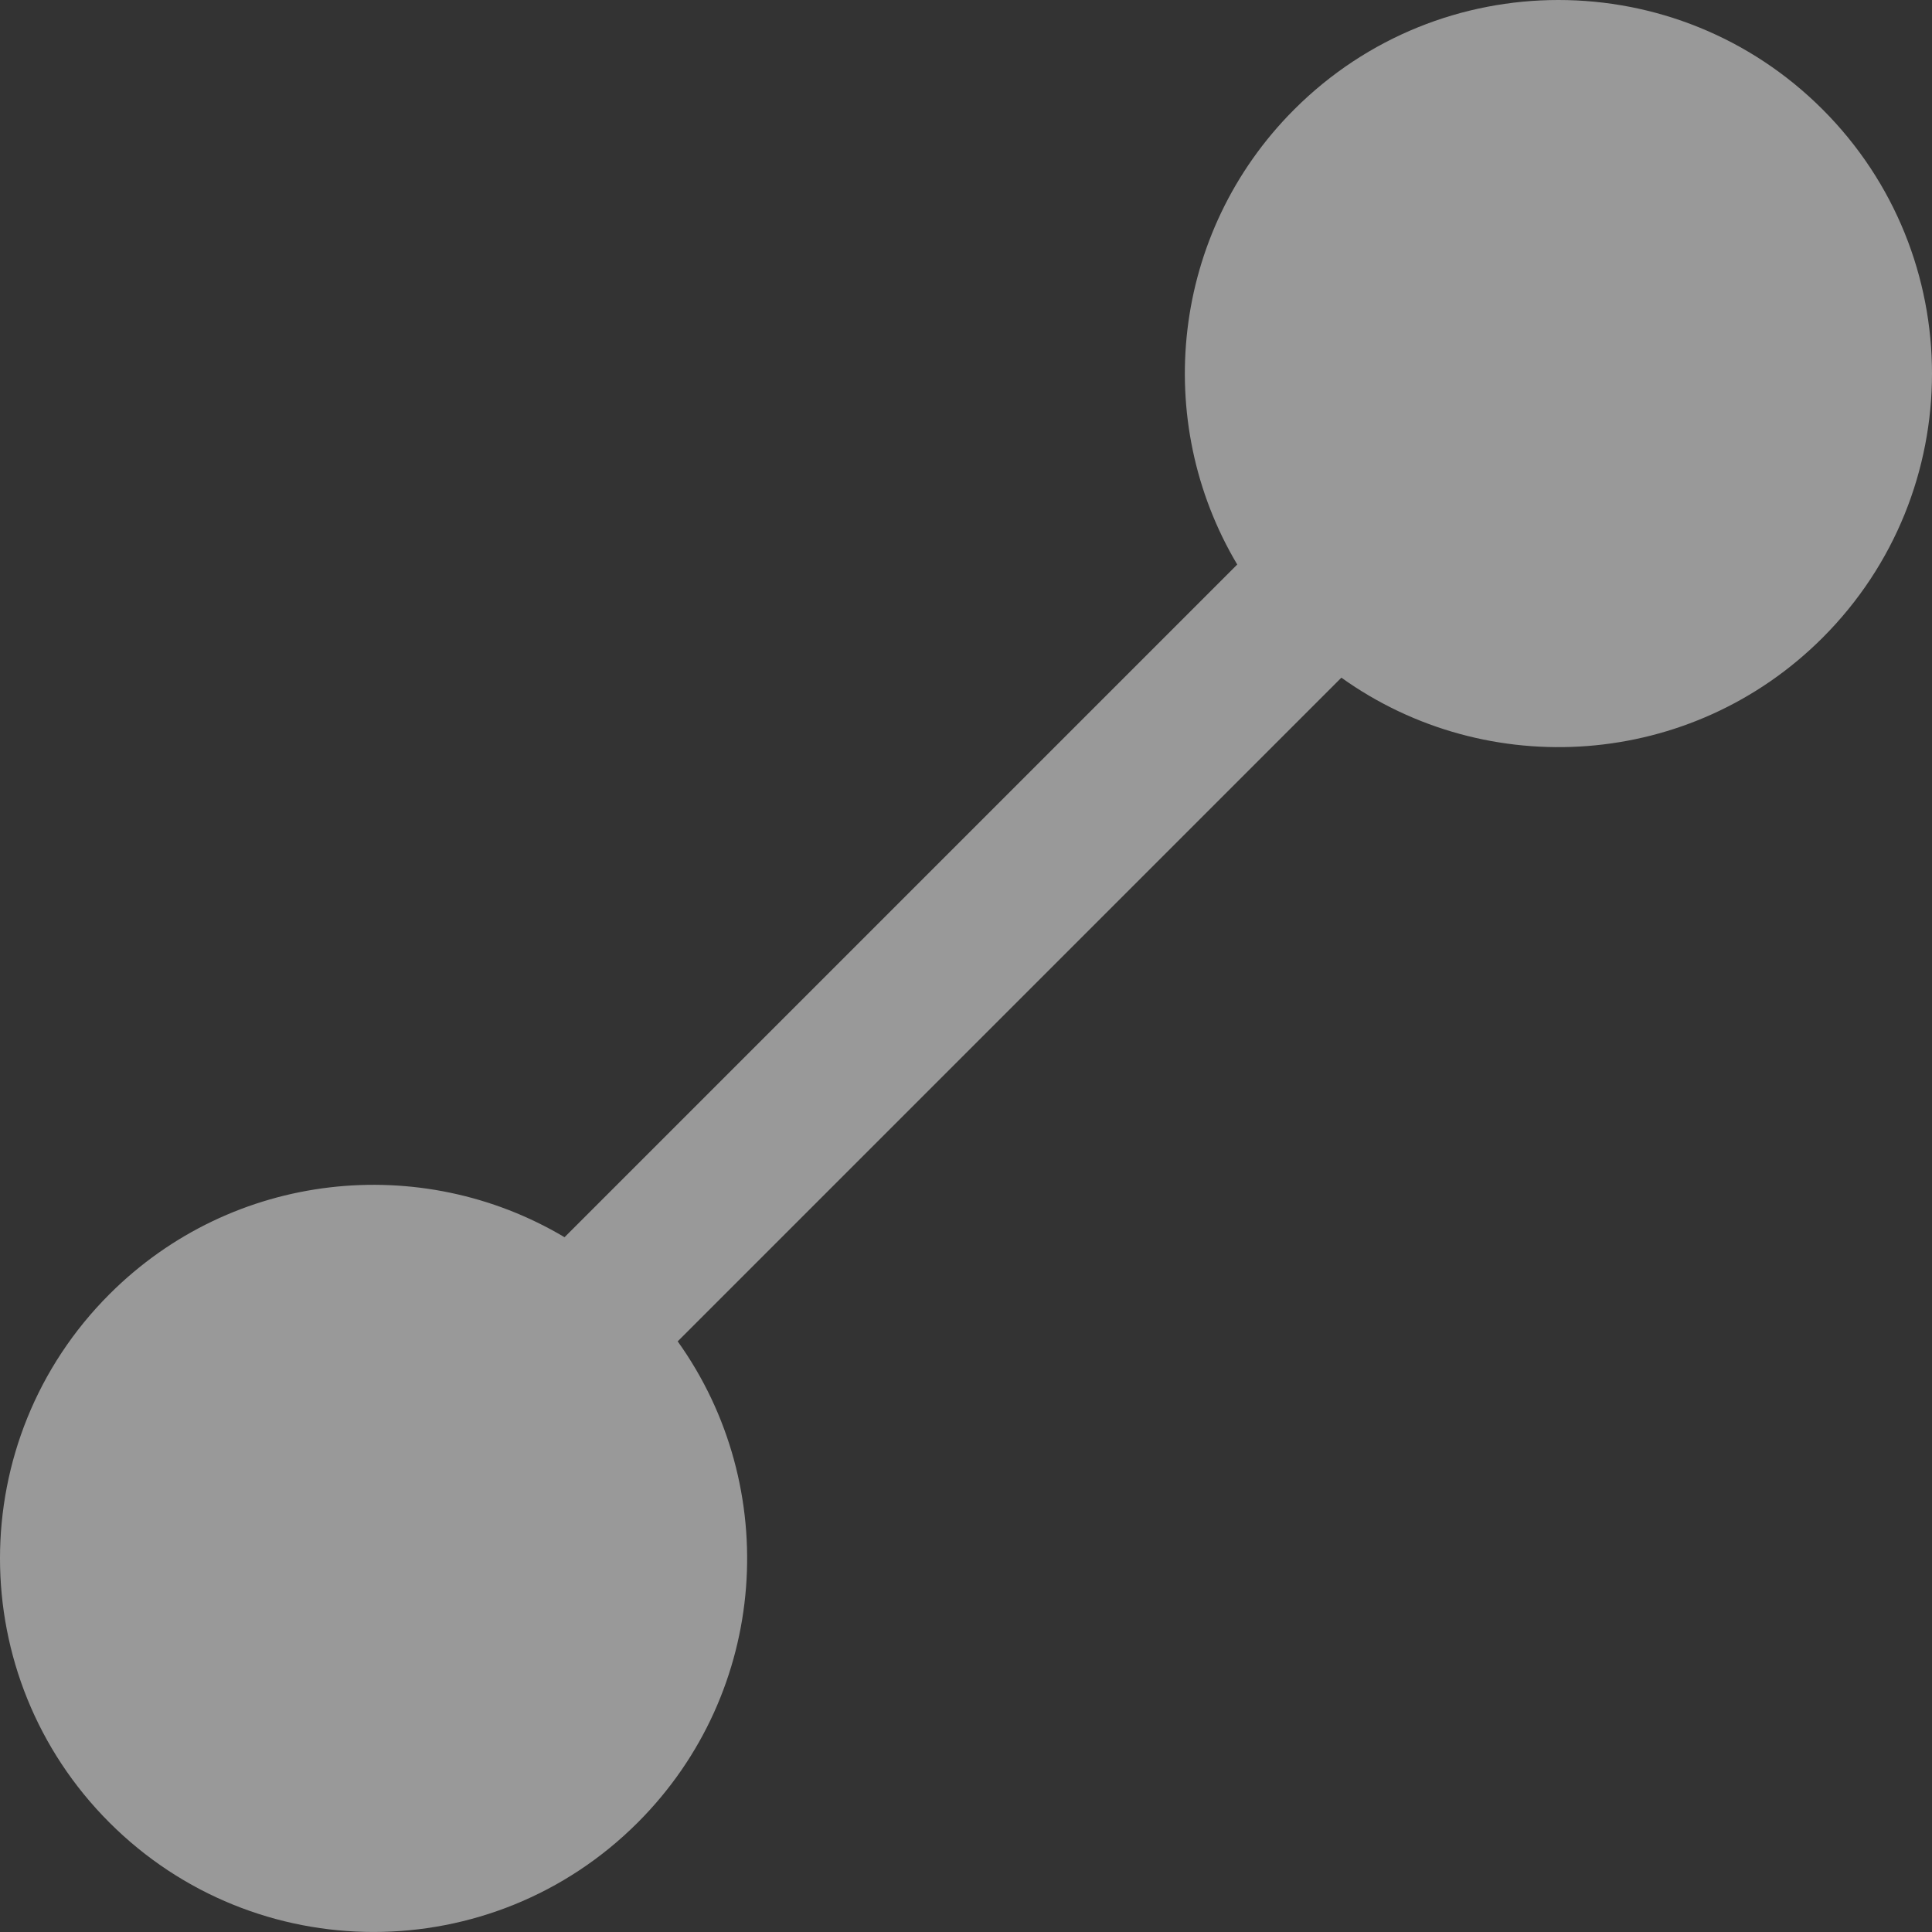 <svg width="213" height="213" viewBox="0 0 213 213" fill="none" xmlns="http://www.w3.org/2000/svg">
<rect x="0" y="0" width="213" height="213" fill="#333333" stroke="none"/>
<path d="M142.69 12.063C158.775 -4.021 184.852 -4.021 200.937 12.063C217.021 28.148 217.021 54.225 200.937 70.309C186.487 84.759 163.974 86.225 147.885 74.712L74.714 147.883C86.225 163.972 84.759 186.484 70.31 200.933C54.225 217.018 28.148 217.018 12.063 200.933C-4.021 184.849 -4.021 158.772 12.063 142.687C25.671 129.08 46.43 126.986 62.24 136.402L136.404 62.238C126.989 46.428 129.084 25.67 142.69 12.063Z" fill="white" fill-opacity="0.5"/>
</svg>
